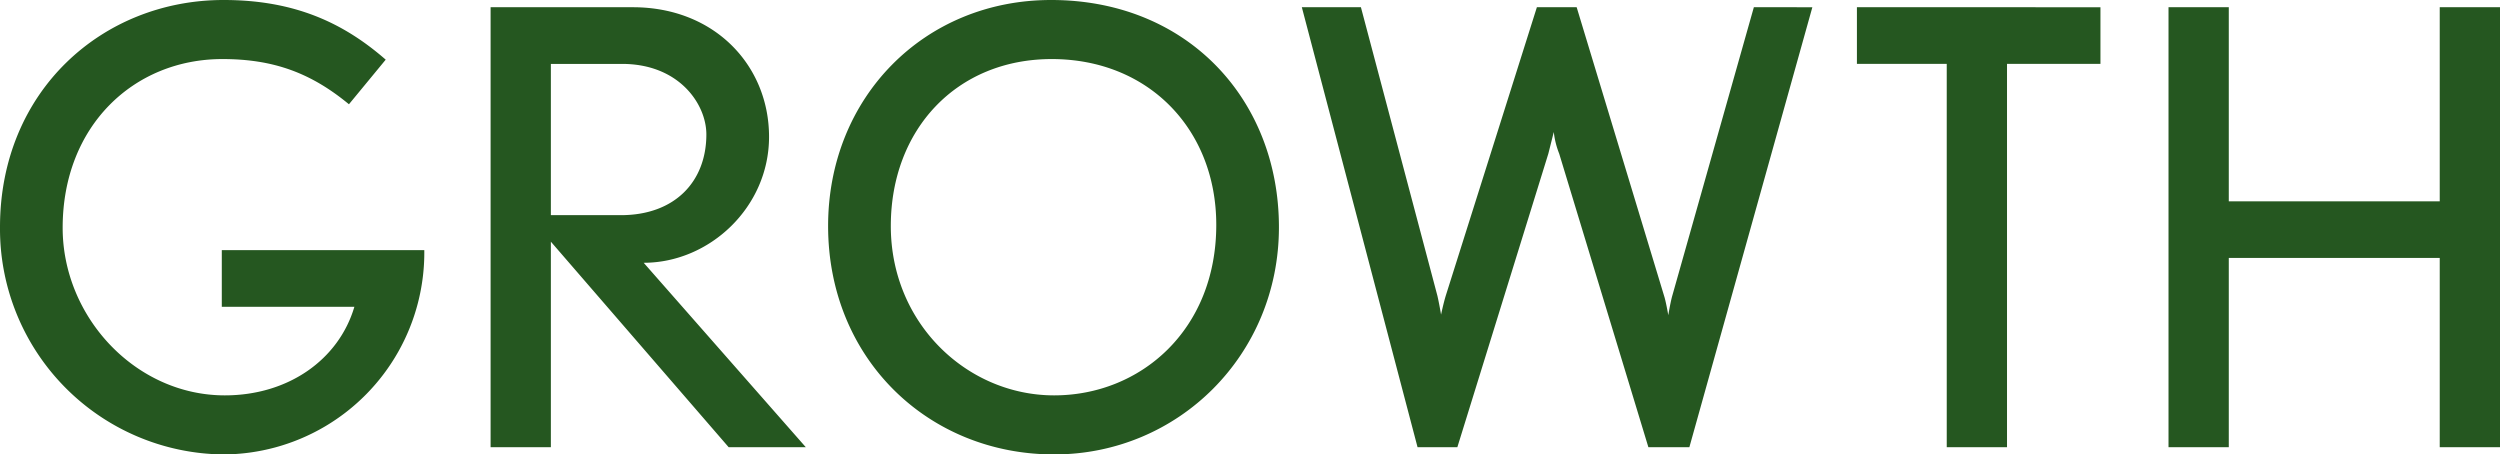 <svg xmlns="http://www.w3.org/2000/svg" width="642.94" height="116.869" viewBox="0 0 642.94 116.869">
  <path id="Path_195878" data-name="Path 195878" d="M-214.675-50.685h-52.08v14.57h34.1c-4.03,13.64-17.05,22.785-33.325,22.785-22.94,0-41.7-20.15-41.7-43.09,0-26.195,18.29-43.4,41.075-43.4,13.175,0,22.785,3.565,32.55,11.625l9.455-11.47C-235.445-109.12-248-115.01-266.29-115.01c-31.155,0-57.505,23.4-57.505,58.435A58.021,58.021,0,0,0-266.445,1.86,51.925,51.925,0,0,0-214.675-50.685ZM-116.56,0l-41.695-47.43c16.9,0,32.24-14.26,32.24-32.395,0-18.29-13.95-33.325-35.03-33.325h-36.58V0h15.5V-52.855L-136.4,0Zm-25.575-80.445c0,12.09-8.06,20.77-22.01,20.77h-17.98v-38.9h18.29C-149.11-98.58-142.135-88.195-142.135-80.445ZM5.115-56.575c0-32.86-23.56-58.435-58.59-58.435-32.705,0-57.35,25.11-57.35,58.125,0,34.1,25.73,58.745,58.125,58.745C-20.77,1.86,5.115-23.715,5.115-56.575ZM-11-57.195C-11-30.07-30.535-13.33-52.7-13.33c-22.32,0-42-18.445-42-43.555,0-24.8,16.895-42.935,41.385-42.935C-28.365-99.82-11-81.685-11-57.195Zm153.3-55.955H127.255L106.175-38.6c-.465,1.86-.93,4.65-.93,4.65s-.465-2.79-.93-4.495l-22.63-74.71H71.455L48.05-39.06c-.62,2.015-1.24,4.96-1.24,4.96s-.465-2.79-.93-4.805L26.2-113.15H11.005L40.765,0H51L74.4-75.485l1.4-5.58a21.312,21.312,0,0,0,1.395,5.58L100.13,0h10.54Zm74.09,14.57v-14.57H153.76v14.57h23.1V0h15.5V-98.58ZM319.145,0V-113.15h-15.5v49.91h-54.25v-49.91h-15.5V0h15.5V-48.67h54.25V0Z" transform="translate(323.795 115.01)" fill="#255720"/>
</svg>
